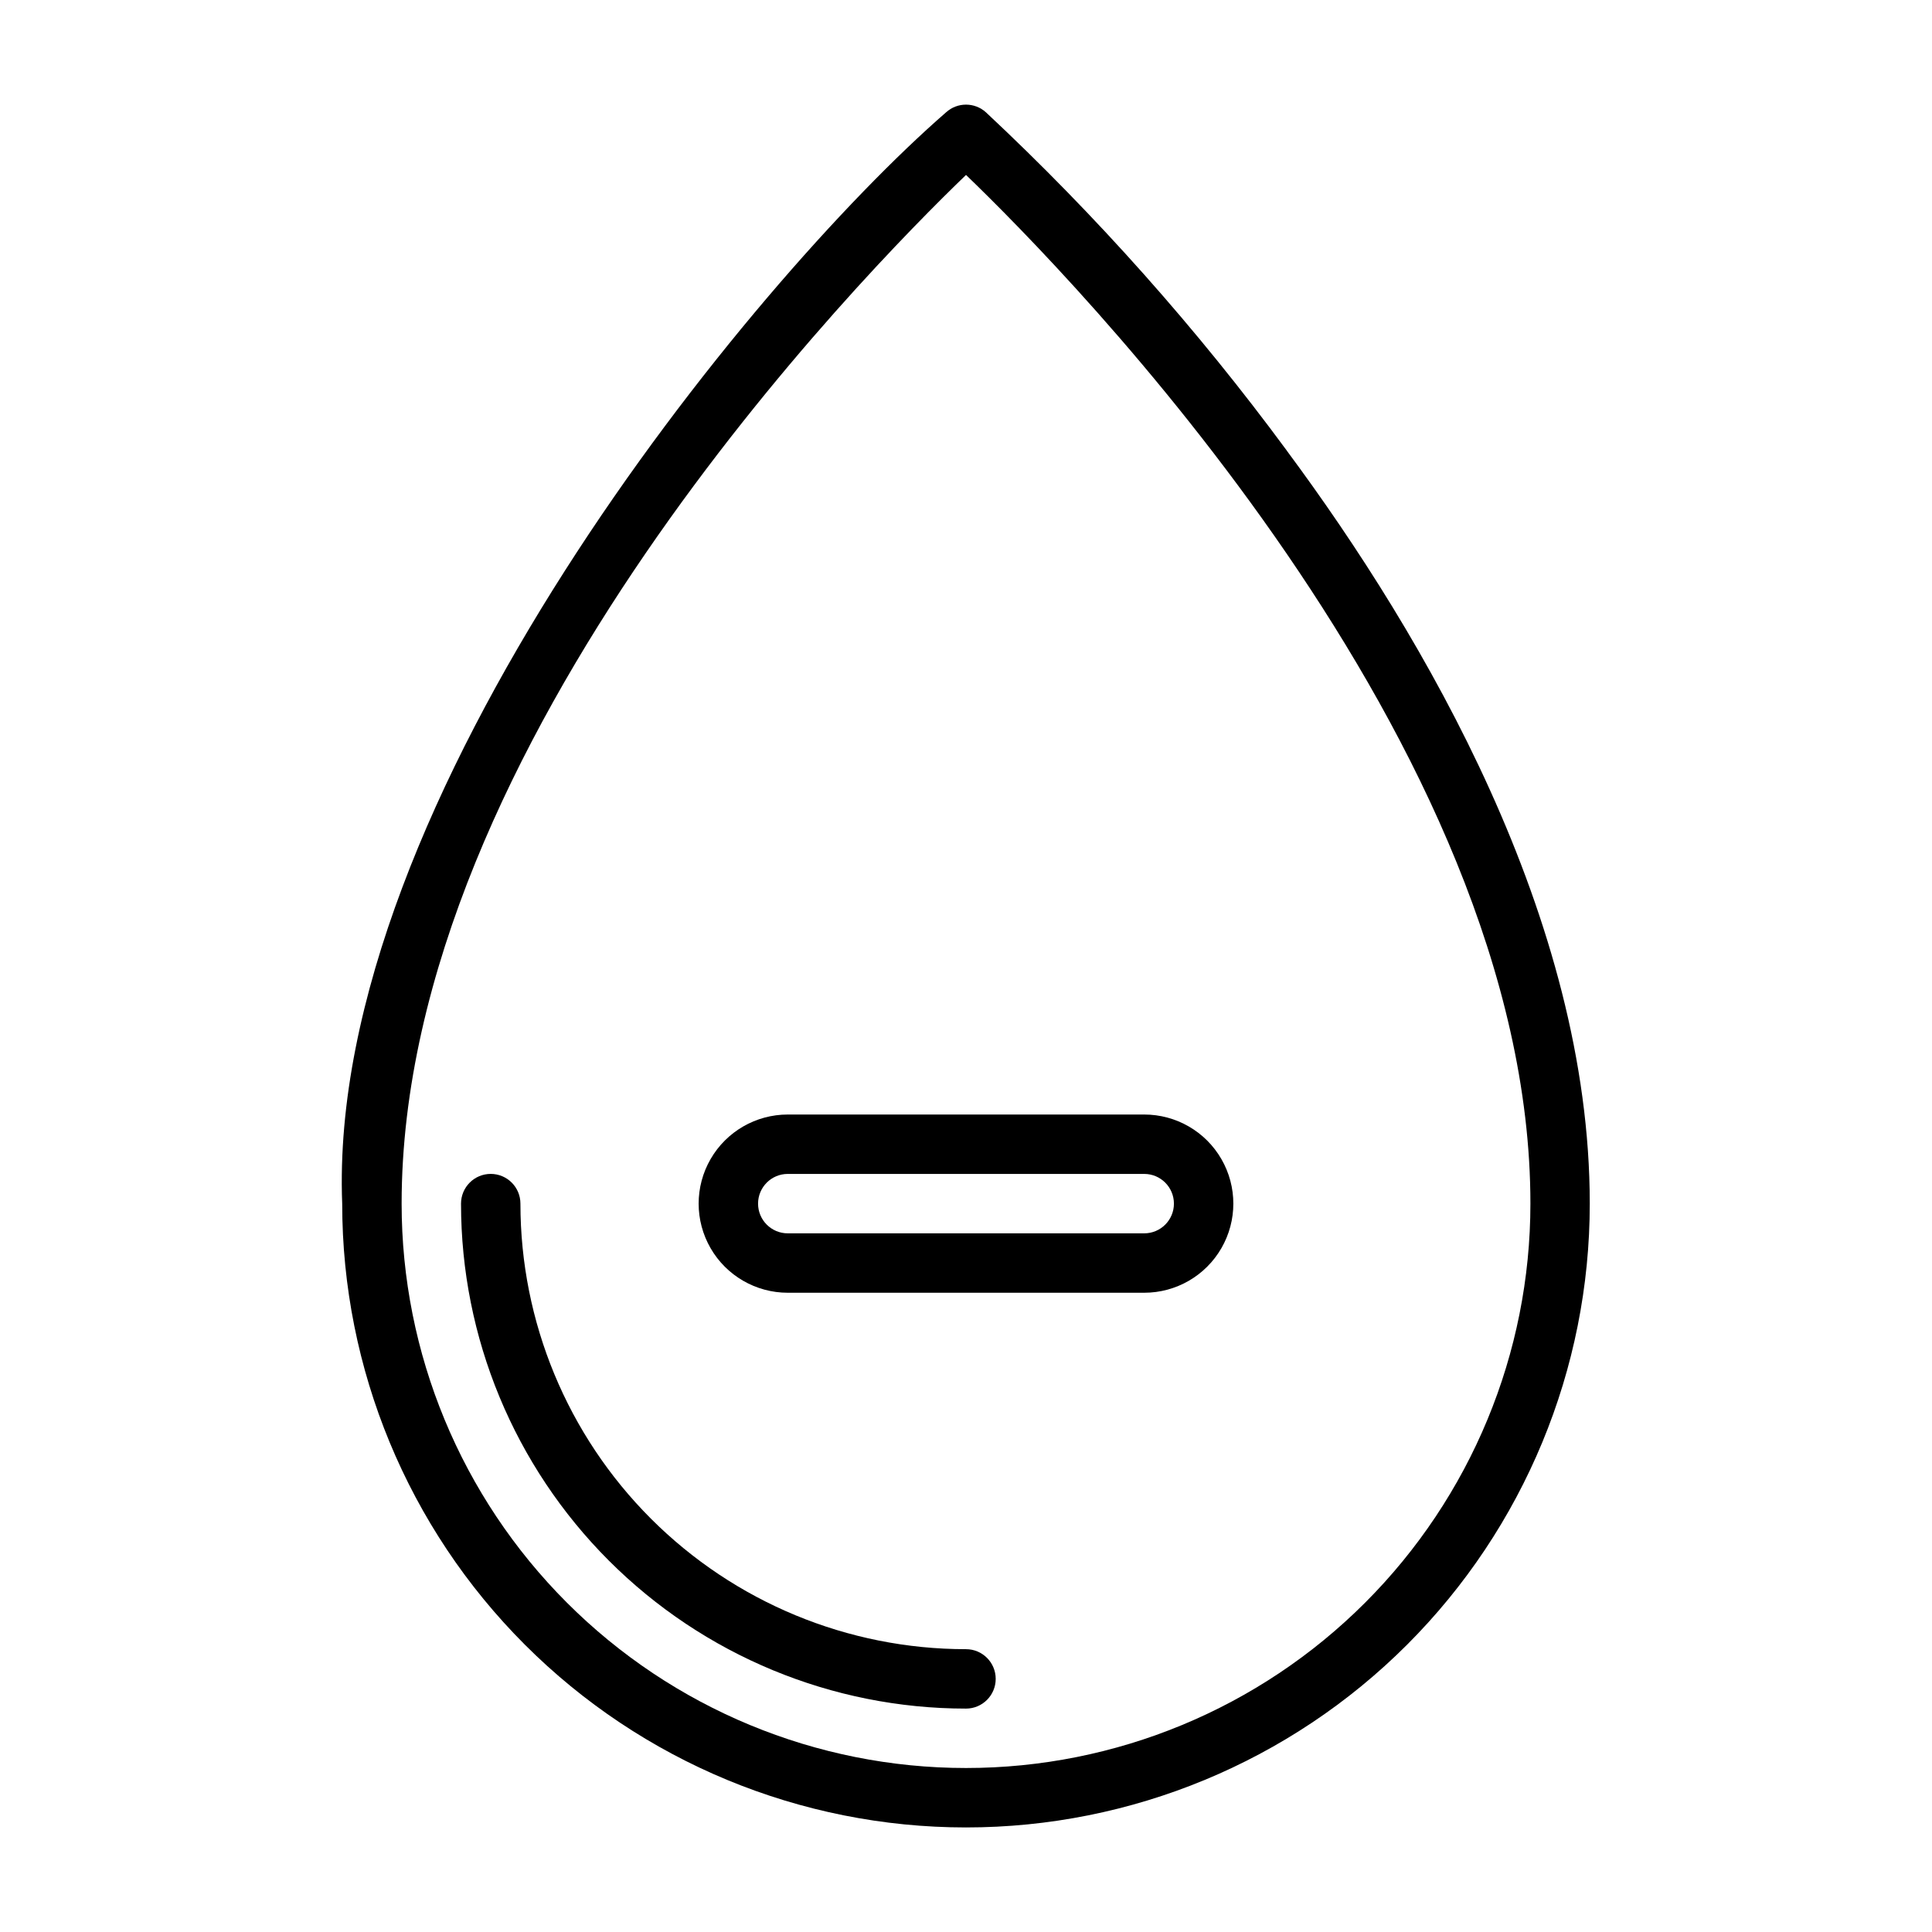 <?xml version="1.0" encoding="UTF-8"?>
<!-- Uploaded to: SVG Repo, www.svgrepo.com, Generator: SVG Repo Mixer Tools -->
<svg fill="#000000" width="800px" height="800px" version="1.1" viewBox="144 144 512 512" xmlns="http://www.w3.org/2000/svg">
 <g>
  <path d="m485.02 263.42c-23.773-32.27-50.469-62.285-79.742-89.66-2.996-2.707-7.555-2.707-10.551 0-51.953 45.184-164.21 182.55-160.04 289.22 0 43.84 17.414 85.891 48.418 116.89 31 31.004 73.051 48.422 116.89 48.422s85.891-17.418 116.89-48.422c31.004-31 48.422-73.051 48.422-116.89 0-75.336-43.613-150.12-80.297-199.56zm-85.016 349.12c-39.668 0-77.711-15.758-105.76-43.809-28.051-28.047-43.809-66.09-43.809-105.76 0-122.02 122.41-246.48 149.57-272.61 27.156 26.133 149.57 150.59 149.57 272.61 0 39.668-15.758 77.711-43.809 105.76-28.047 28.051-66.09 43.809-105.76 43.809z"/>
  <path d="m447.23 439.36h-94.465c-8.438 0-16.234 4.5-20.453 11.809-4.219 7.305-4.219 16.309 0 23.613 4.219 7.309 12.016 11.809 20.453 11.809h94.465c8.438 0 16.234-4.5 20.453-11.809 4.219-7.305 4.219-16.309 0-23.613-4.219-7.309-12.016-11.809-20.453-11.809zm0 31.488h-94.465c-4.348 0-7.871-3.523-7.871-7.871 0-4.348 3.523-7.875 7.871-7.875h94.465c4.348 0 7.871 3.527 7.871 7.875 0 4.348-3.523 7.871-7.871 7.871z"/>
  <path d="m400 581.05c-31.316 0-61.352-12.441-83.496-34.586-22.145-22.145-34.586-52.176-34.586-83.492 0-4.348-3.523-7.875-7.871-7.875s-7.871 3.527-7.871 7.875c0 35.492 14.098 69.531 39.195 94.625 25.098 25.098 59.137 39.199 94.629 39.199 4.348 0 7.871-3.527 7.871-7.875 0-4.348-3.523-7.871-7.871-7.871z"/>
 </g>
</svg>